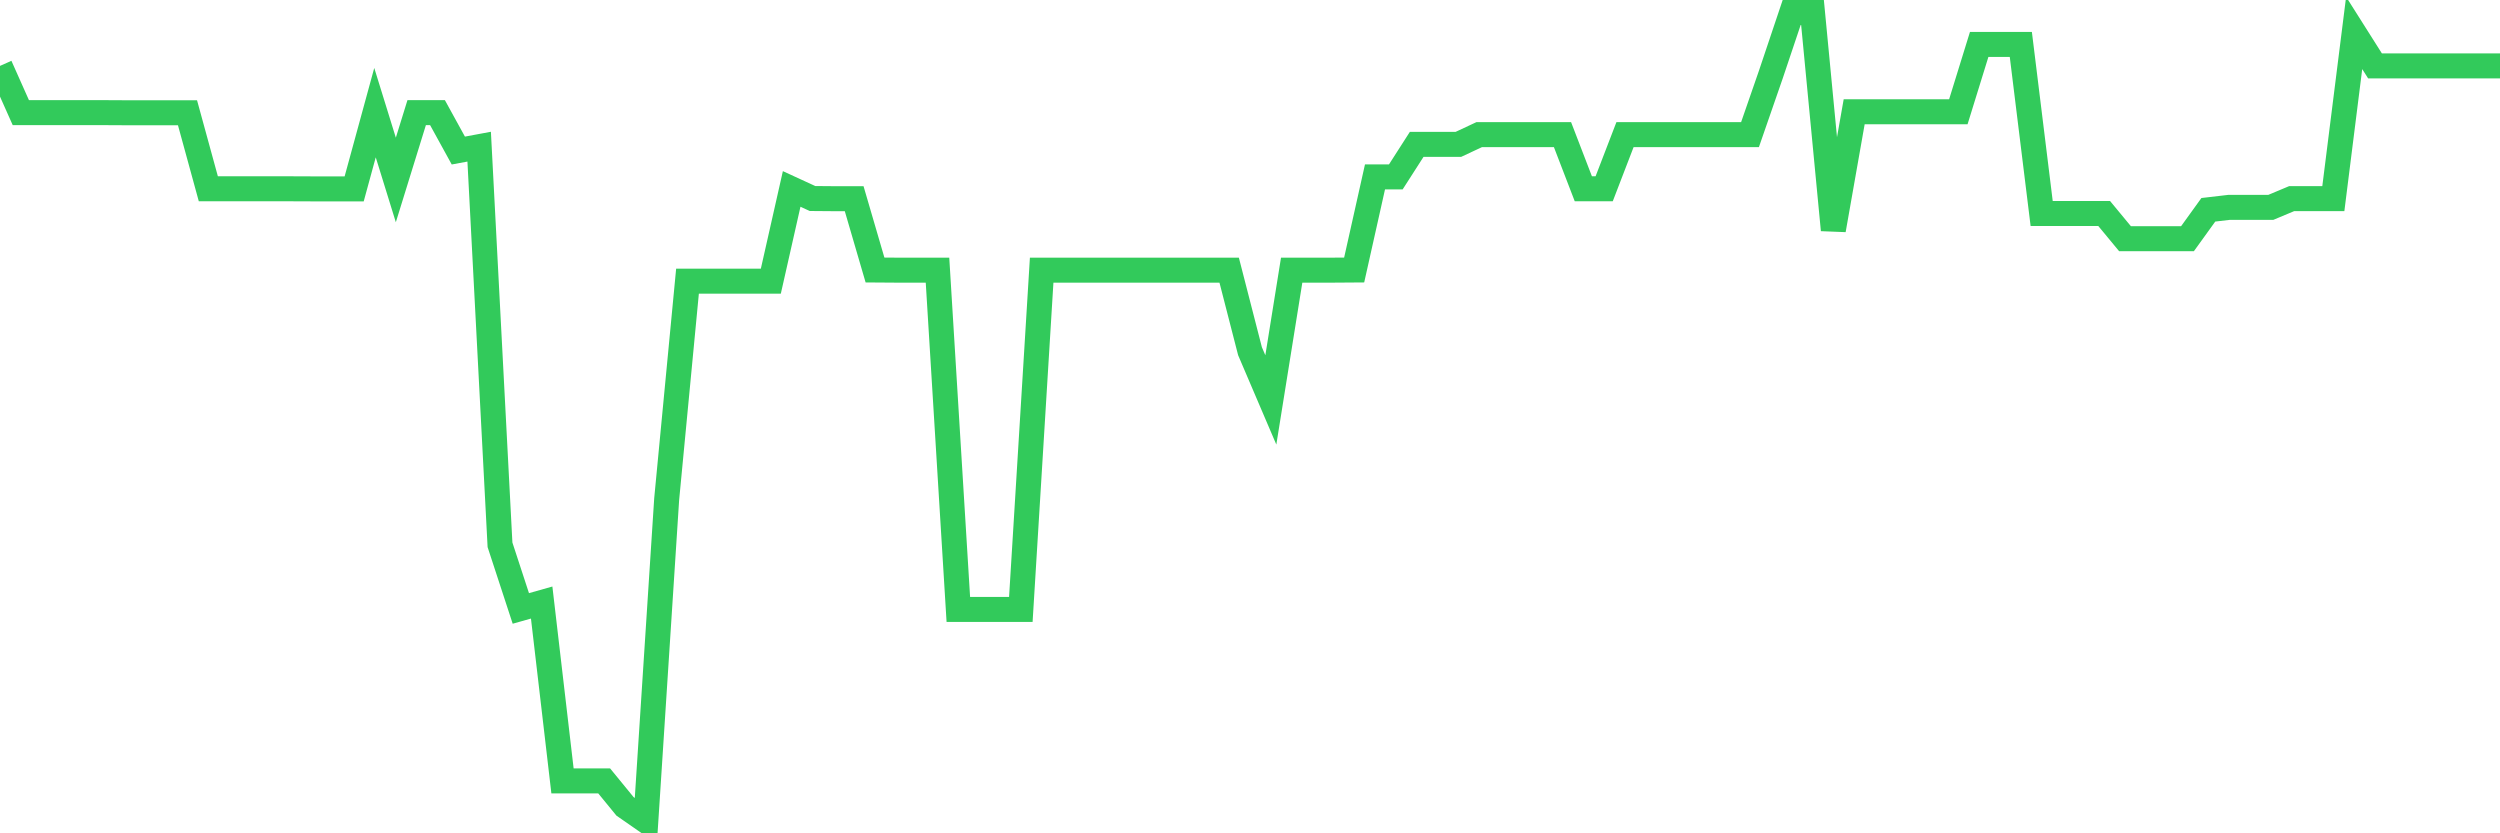 <svg
  xmlns="http://www.w3.org/2000/svg"
  xmlns:xlink="http://www.w3.org/1999/xlink"
  width="120"
  height="40"
  viewBox="0 0 120 40"
  preserveAspectRatio="none"
>
  <polyline
    points="0,3.163 1,5.407 2,5.407 3,5.407 4,5.407 5,5.407 6,5.412 7,5.412 8,5.412 9,5.412 10,9.062 11,9.062 12,9.062 13,9.062 14,9.062 15,9.066 16,9.066 17,9.066 18,5.407 19,8.638 20,5.407 21,5.407 22,7.226 23,7.04 24,26.151 25,29.205 26,28.922 27,37.483 28,37.483 29,37.483 30,38.705 31,39.4 32,23.962 33,13.497 34,13.497 35,13.497 36,13.497 37,13.497 38,9.069 39,9.529 40,9.537 41,9.537 42,12.96 43,12.967 44,12.967 45,12.967 46,29.254 47,29.254 48,29.254 49,29.254 50,12.967 51,12.967 52,12.967 53,12.967 54,12.967 55,12.967 56,12.967 57,12.967 58,12.967 59,12.967 60,16.857 61,19.196 62,12.967 63,12.967 64,12.967 65,12.96 66,8.49 67,8.49 68,6.931 69,6.931 70,6.931 71,6.463 72,6.463 73,6.463 74,6.463 75,6.463 76,9.062 77,9.062 78,6.463 79,6.463 80,6.463 81,6.463 82,6.463 83,6.463 84,6.463 85,3.579 86,0.6 87,0.6 88,11.039 89,5.366 90,5.366 91,5.366 92,5.366 93,5.366 94,5.366 95,2.134 96,2.134 97,2.134 98,10.248 99,10.248 100,10.248 101,10.248 102,11.457 103,11.457 104,11.457 105,11.457 106,10.07 107,9.953 108,9.953 109,9.953 110,9.534 111,9.534 112,9.534 113,1.582 114,3.163 115,3.163 116,3.163 117,3.163 118,3.163 119,3.163 120,3.163"
    fill="none"
    stroke="#32ca5b"
    stroke-width="1.2"
  >
  </polyline>
</svg>